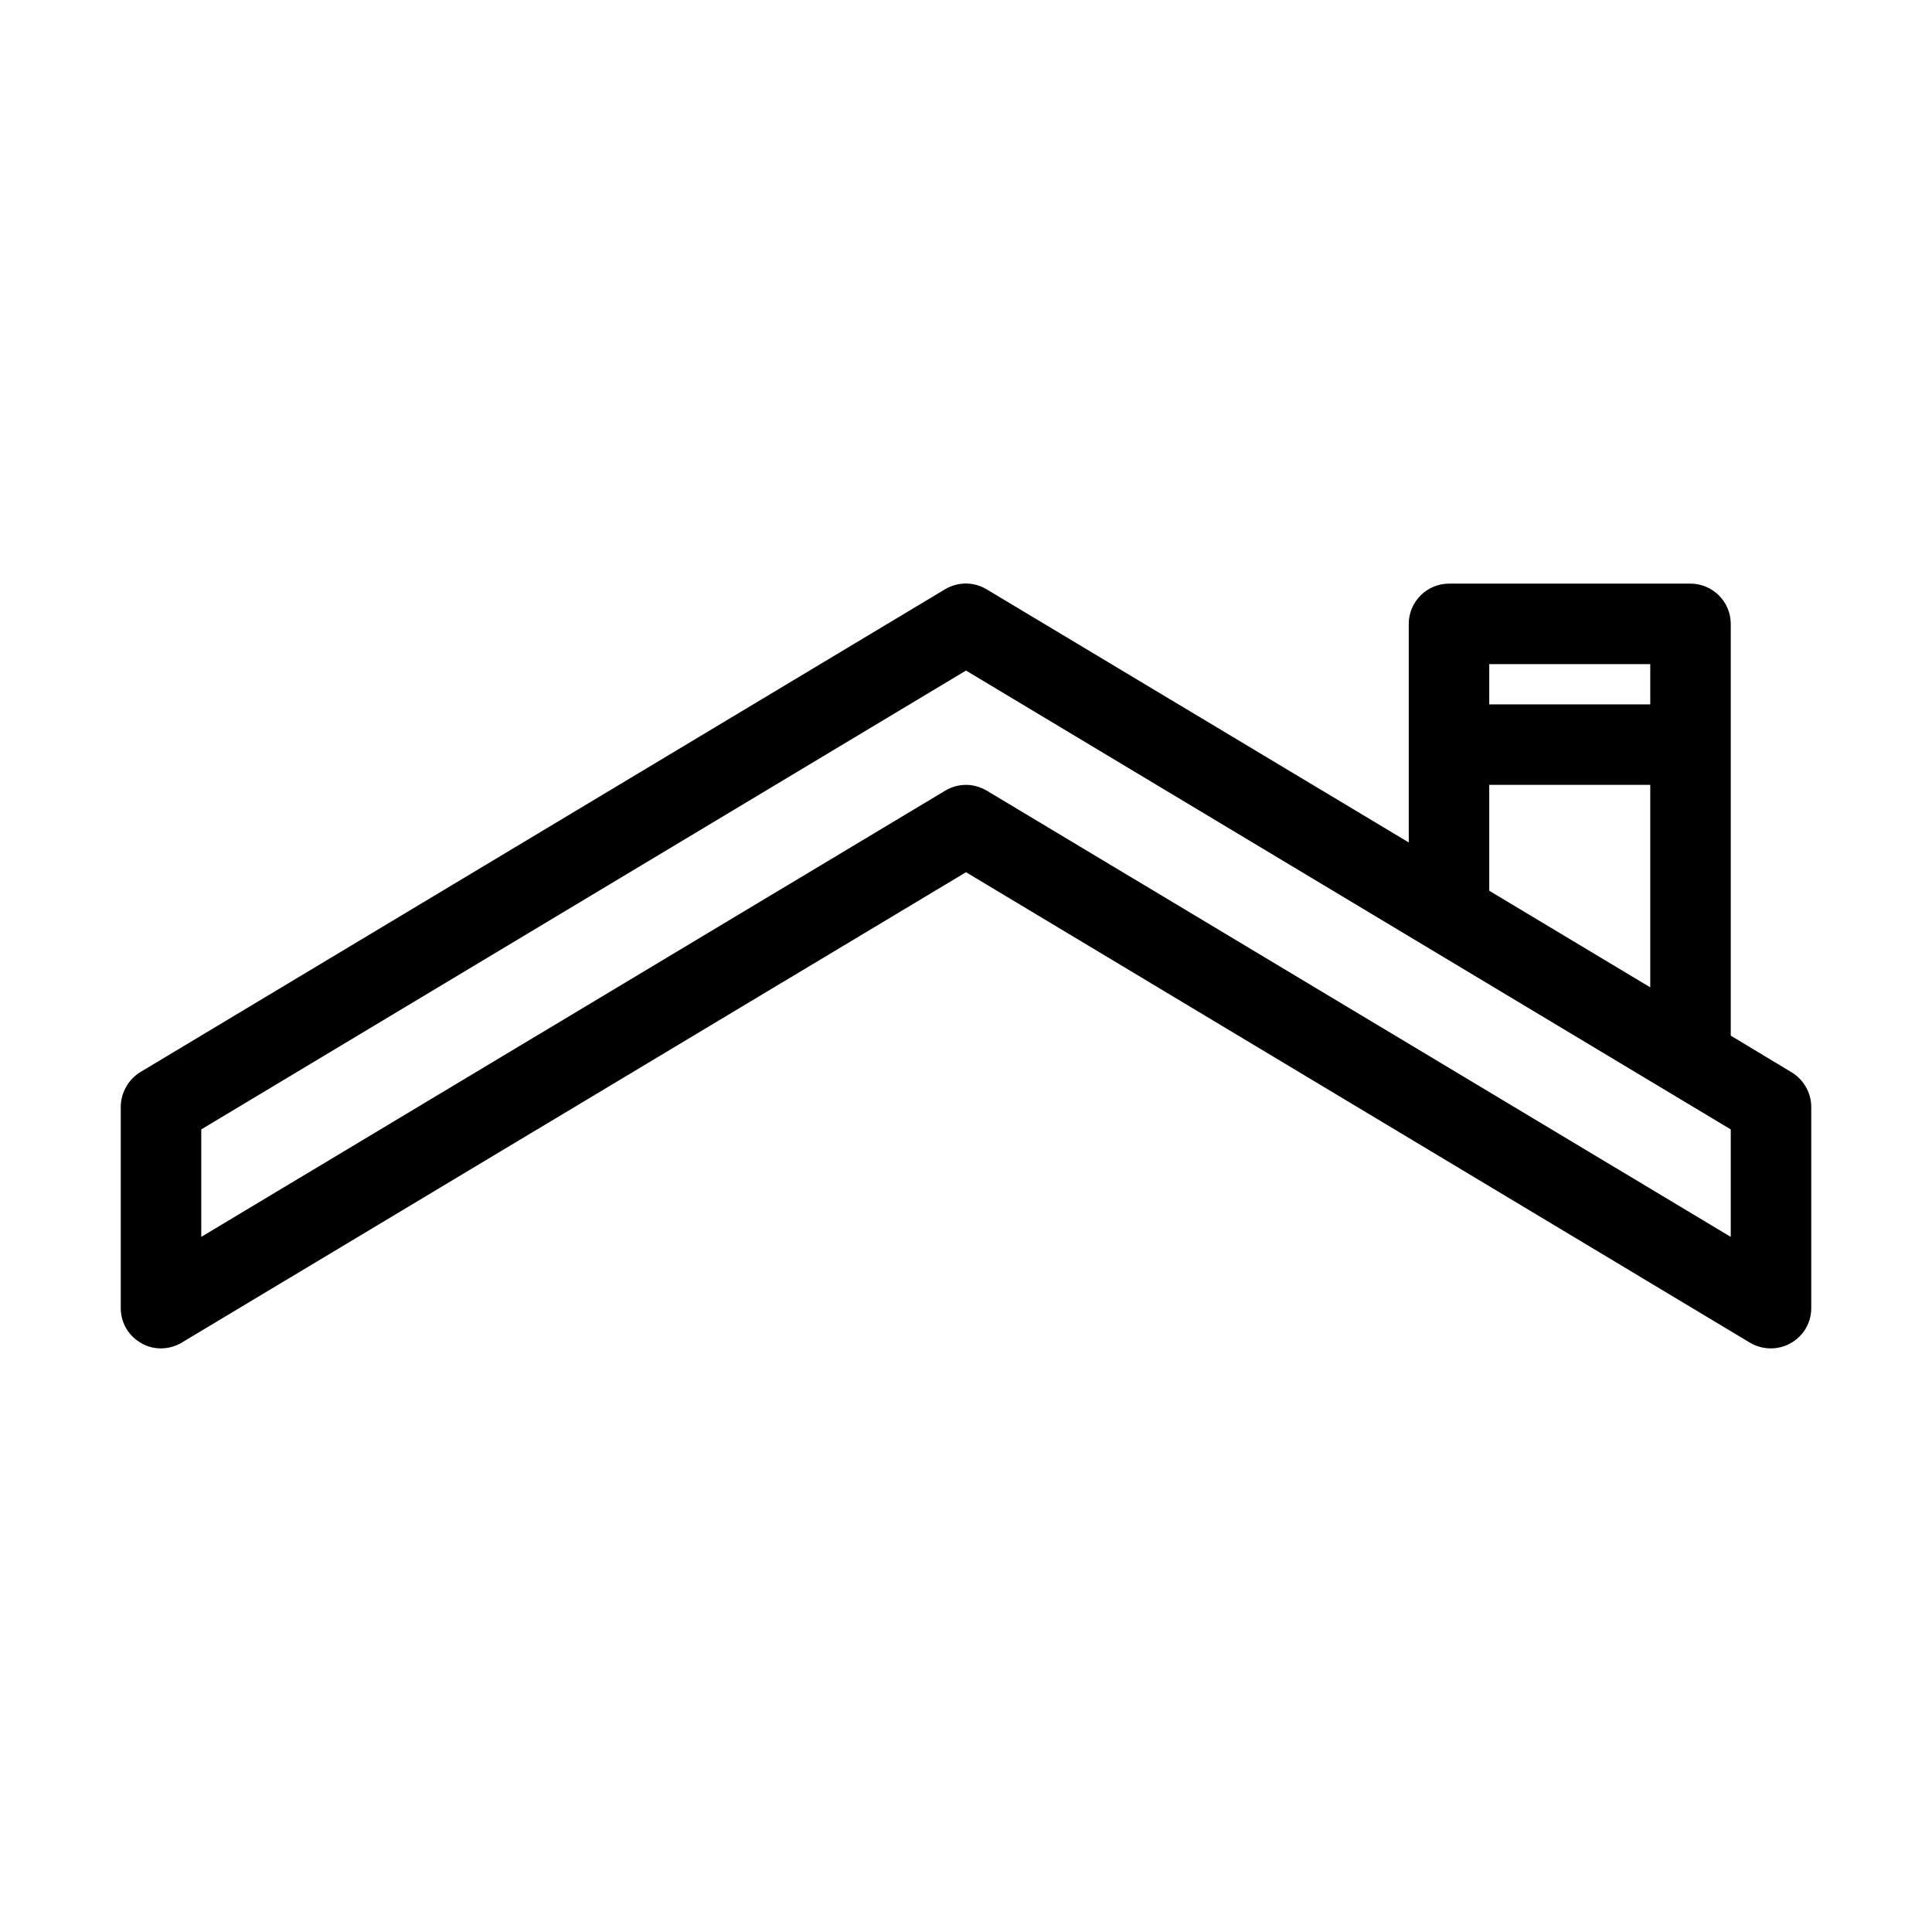 <svg id="Layer_1" enable-background="new 0 0 48 48" height="512" viewBox="0 0 48 48" width="512" xmlns="http://www.w3.org/2000/svg"><g><path d="m44.51 26.64-1.51-.91v-10.23c0-.55-.45-1-1-1h-6c-.55 0-1 .45-1 1v5.43l-10.49-6.29c-.32-.19-.71-.19-1.03 0l-20 12c-.29.18-.48.51-.48.86v5c0 .36.19.69.51.87.15.09.32.13.49.13.18 0 .36-.05.51-.14l19.49-11.69 19.48 11.69c.3.18.7.19 1.01.01.32-.18.51-.51.51-.87v-5c0-.35-.19-.68-.49-.86zm-7.51-10.14h4v1h-4zm0 3h4v5.03l-4-2.4zm6 11.23-18.49-11.09c-.16-.09-.33-.14-.51-.14s-.36.05-.51.14l-18.49 11.09v-2.67l19-11.4 19 11.4z"/></g></svg>